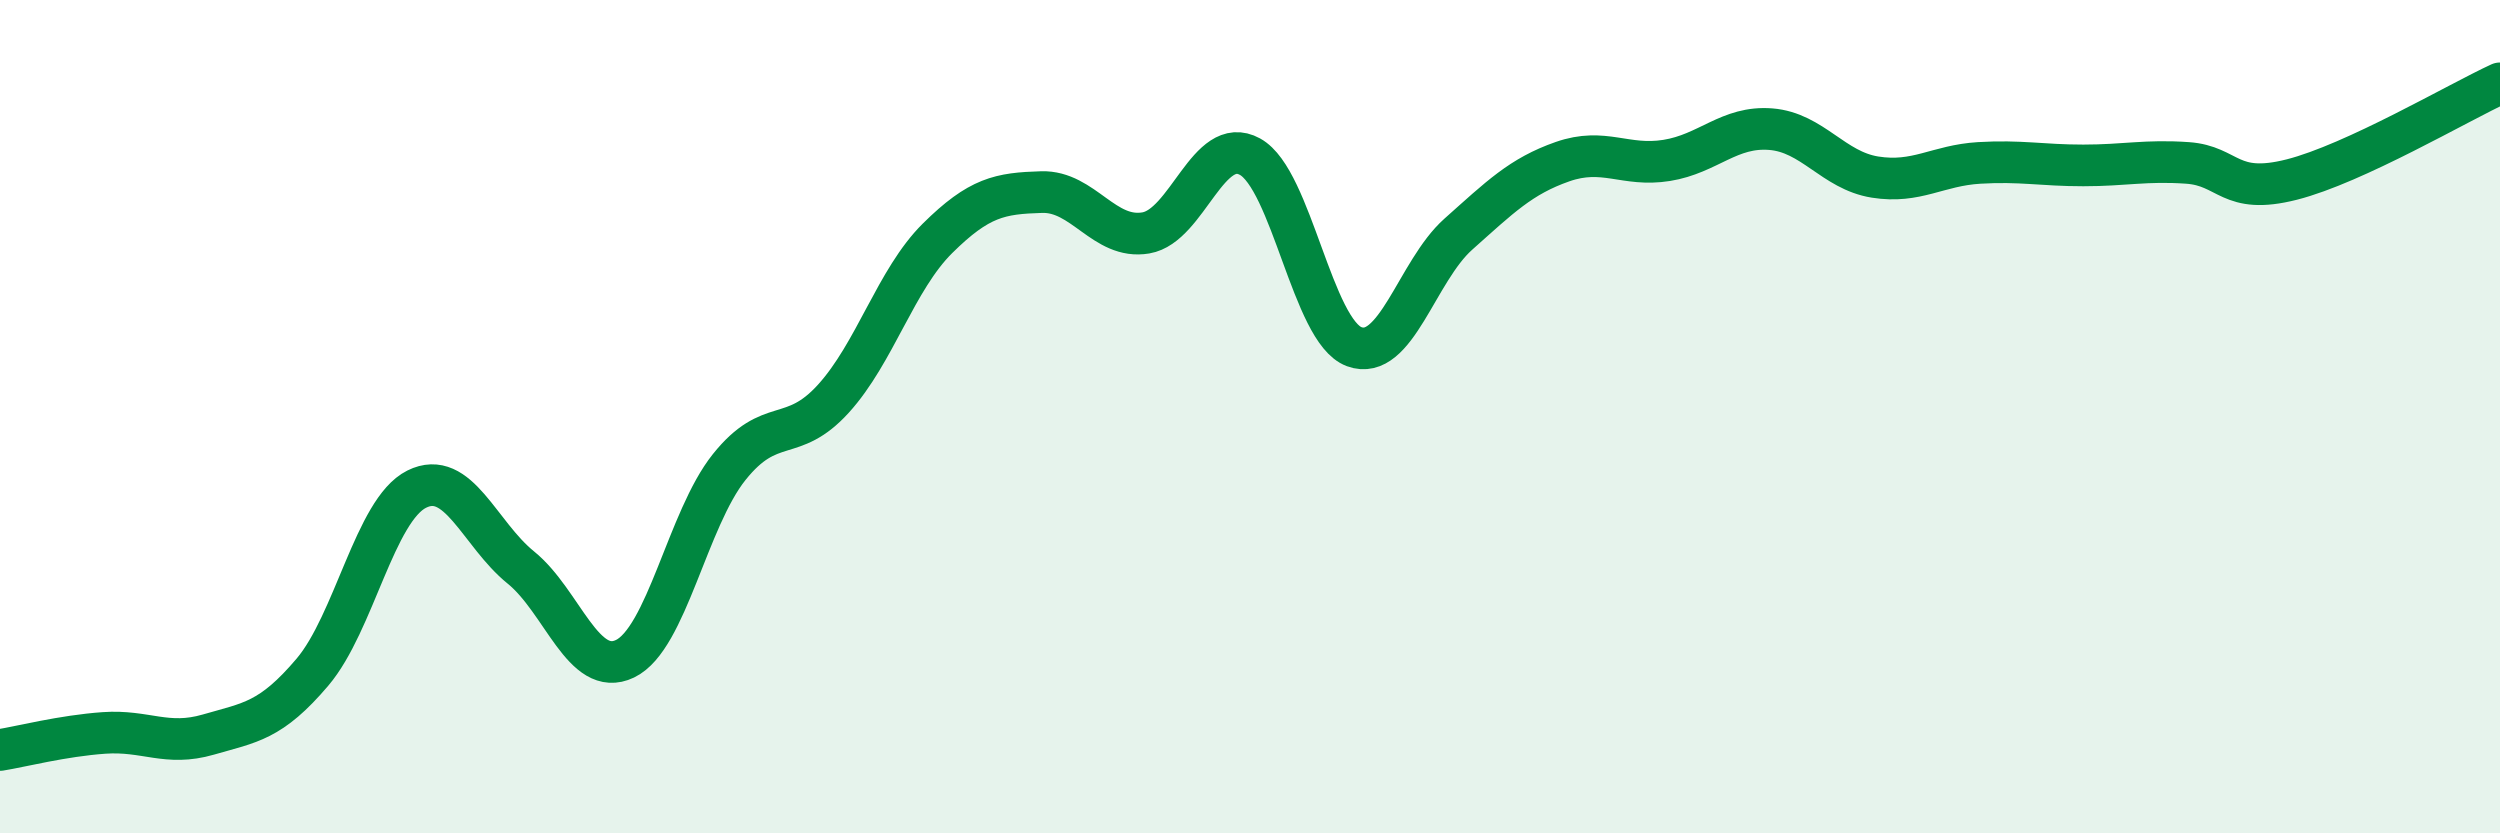 
    <svg width="60" height="20" viewBox="0 0 60 20" xmlns="http://www.w3.org/2000/svg">
      <path
        d="M 0,18 C 0.5,17.92 1.5,17.66 2.5,17.59 C 3.5,17.52 4,17.92 5,17.63 C 6,17.34 6.5,17.31 7.5,16.13 C 8.5,14.95 9,12.24 10,11.74 C 11,11.24 11.5,12.81 12.5,13.62 C 13.5,14.43 14,16.29 15,15.81 C 16,15.33 16.5,12.46 17.5,11.21 C 18.5,9.96 19,10.67 20,9.57 C 21,8.47 21.5,6.71 22.5,5.72 C 23.5,4.73 24,4.64 25,4.61 C 26,4.58 26.5,5.76 27.5,5.59 C 28.5,5.42 29,3.21 30,3.76 C 31,4.31 31.5,7.95 32.5,8.32 C 33.5,8.69 34,6.51 35,5.62 C 36,4.73 36.5,4.23 37.5,3.88 C 38.5,3.53 39,4.01 40,3.85 C 41,3.69 41.5,3.02 42.5,3.1 C 43.5,3.18 44,4.09 45,4.25 C 46,4.41 46.5,3.97 47.5,3.91 C 48.5,3.85 49,3.97 50,3.97 C 51,3.97 51.5,3.84 52.5,3.91 C 53.5,3.98 53.5,4.69 55,4.31 C 56.5,3.93 59,2.46 60,2L60 20L0 20Z"
        fill="#008740"
        opacity="0.1"
        stroke-linecap="round"
        stroke-linejoin="round"
      />
      <path
        d="M 0,18 C 0.5,17.92 1.5,17.66 2.5,17.59 C 3.5,17.52 4,17.92 5,17.63 C 6,17.34 6.5,17.31 7.5,16.13 C 8.5,14.95 9,12.24 10,11.74 C 11,11.24 11.5,12.81 12.5,13.62 C 13.5,14.43 14,16.29 15,15.81 C 16,15.33 16.5,12.46 17.5,11.21 C 18.5,9.96 19,10.67 20,9.57 C 21,8.47 21.5,6.71 22.5,5.72 C 23.5,4.73 24,4.64 25,4.61 C 26,4.58 26.5,5.76 27.5,5.59 C 28.5,5.42 29,3.21 30,3.76 C 31,4.31 31.5,7.95 32.5,8.32 C 33.5,8.69 34,6.51 35,5.62 C 36,4.73 36.5,4.23 37.5,3.88 C 38.5,3.53 39,4.01 40,3.85 C 41,3.69 41.5,3.02 42.5,3.1 C 43.5,3.18 44,4.09 45,4.25 C 46,4.41 46.5,3.97 47.5,3.91 C 48.5,3.85 49,3.97 50,3.97 C 51,3.97 51.5,3.84 52.5,3.91 C 53.5,3.98 53.5,4.69 55,4.31 C 56.5,3.93 59,2.46 60,2"
        stroke="#008740"
        stroke-width="1"
        fill="none"
        stroke-linecap="round"
        stroke-linejoin="round"
      />
    </svg>
  